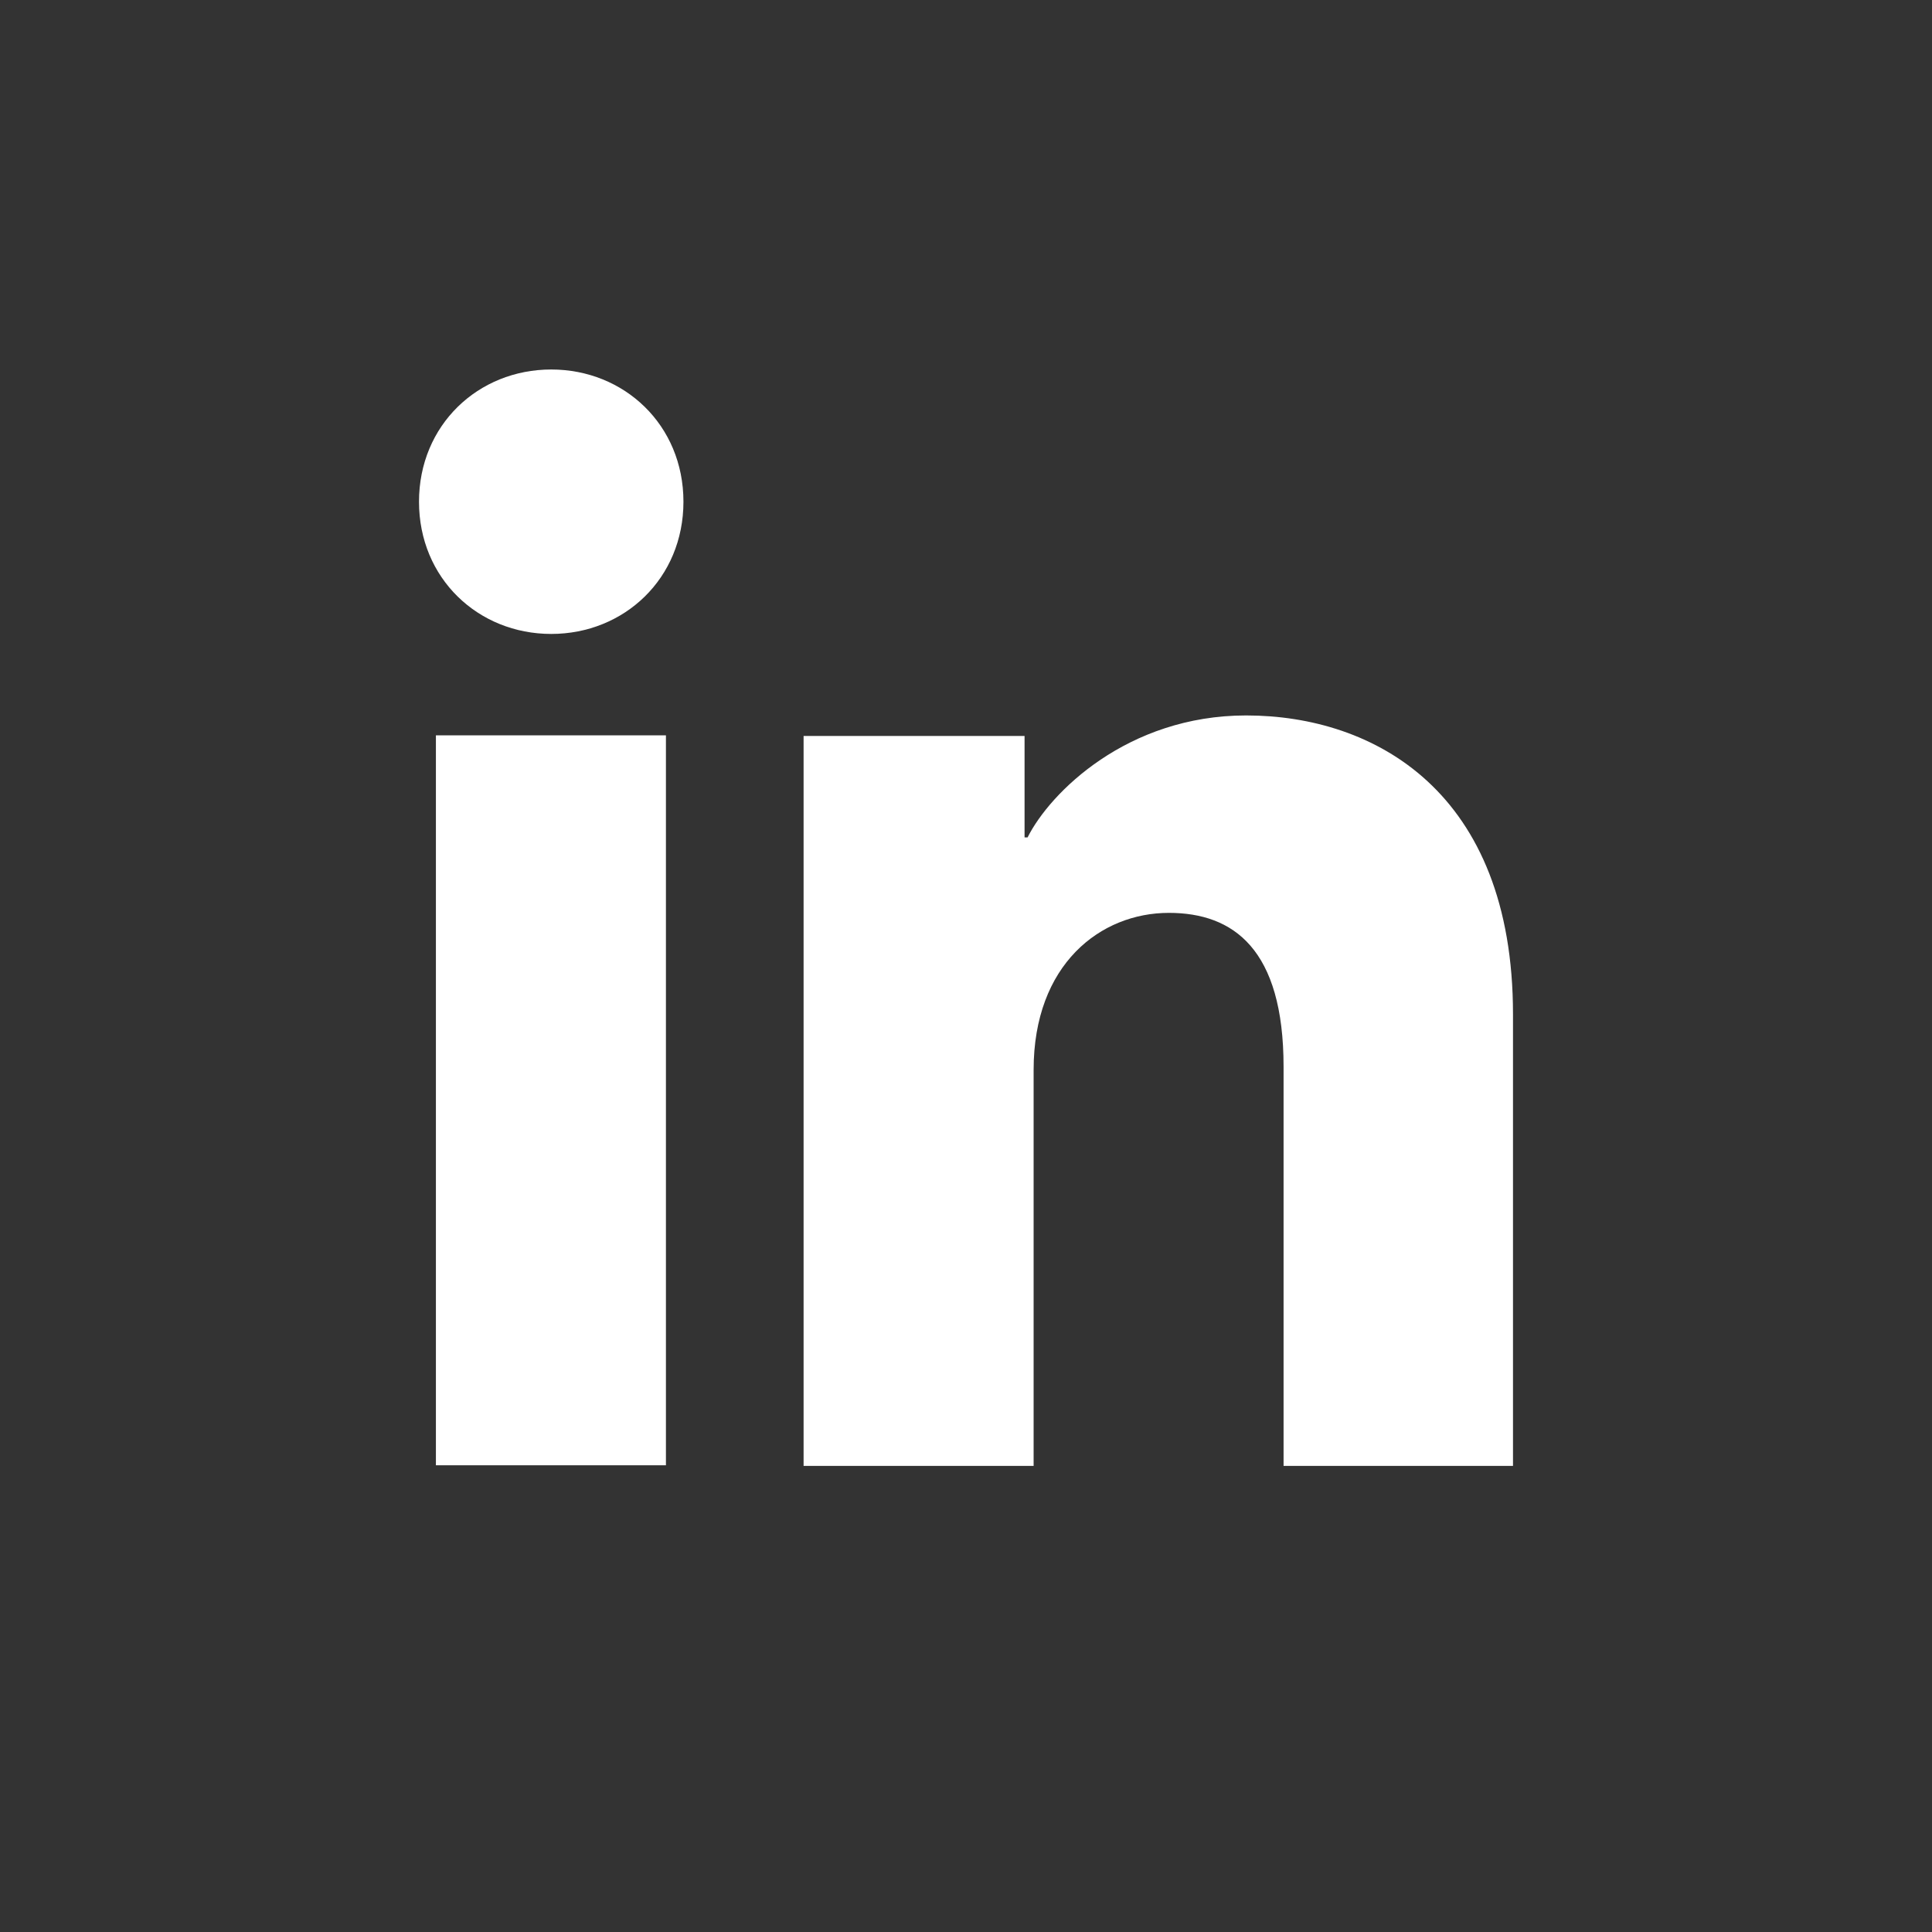 <?xml version="1.0" encoding="UTF-8"?>
<svg id="a" data-name="icon-linkedin-white" xmlns="http://www.w3.org/2000/svg" viewBox="0 0 32 32">
  <rect x="0" y="0" width="32" height="32" fill="#333333" stroke="none"/>
  <path d="M11.03,24.27h-3.81v-12.09h3.81v12.09ZM9.13,10.5c-1.21,0-2.19-.92-2.19-2.19s.98-2.19,2.19-2.19,2.19.92,2.19,2.19-.98,2.19-2.19,2.19ZM25.07,24.28h-3.81v-6.61c0-1.95-.83-2.55-1.9-2.55-1.13,0-2.24.85-2.24,2.6v6.56h-3.81v-12.09h3.66v1.68h.05c.37-.74,1.65-2.02,3.62-2.02,2.12,0,4.42,1.26,4.42,4.95v7.48Z" fill="#fff" stroke-width="0"/>
</svg>